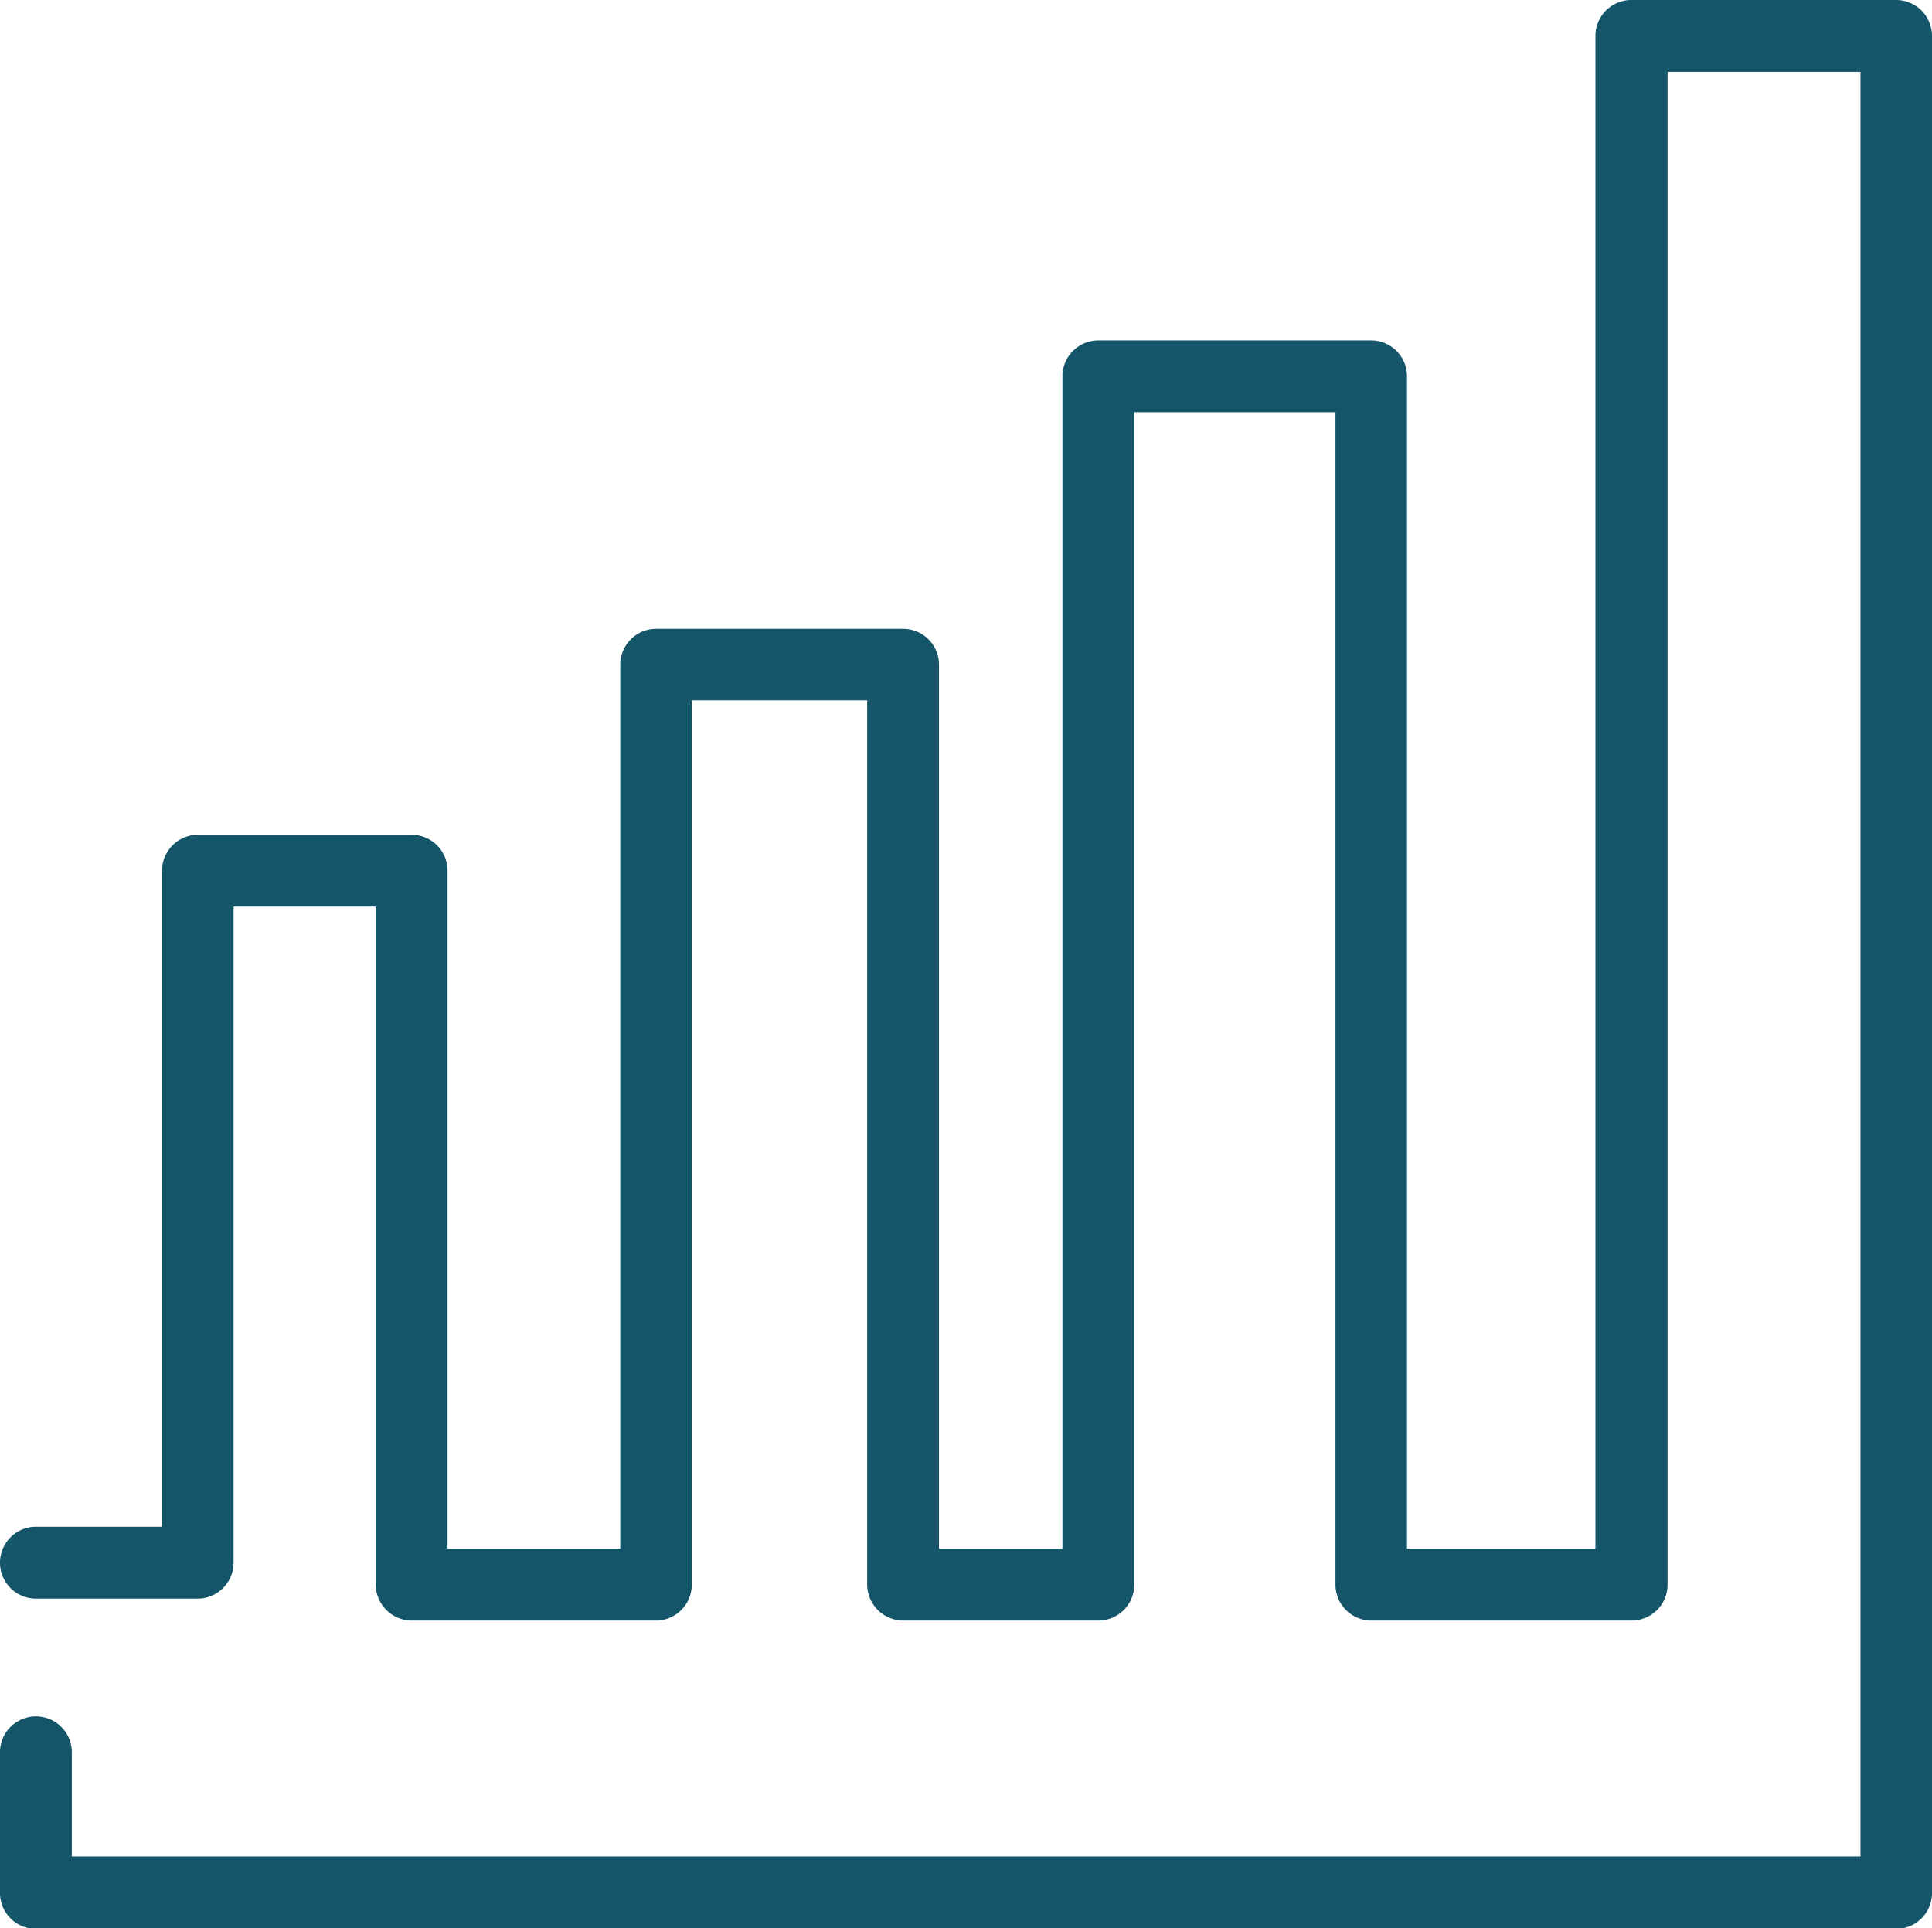 <svg xmlns="http://www.w3.org/2000/svg" viewBox="0 0 65.1 64.97"><g id="Layer_2" data-name="Layer 2"><path d="M63.9 65H1.21A1.21 1.21 0 0 1 0 63.76v-4.71a1.21 1.21 0 0 1 2.42 0v3.51h60.27V2.42h-6.5v51A1.21 1.21 0 0 1 55 54.61h-8.79A1.21 1.21 0 0 1 45 53.4V13.89h-6.78V53.4A1.21 1.21 0 0 1 37 54.61h-6.57a1.22 1.22 0 0 1-1.21-1.21V23.6h-5.91v29.8a1.21 1.21 0 0 1-1.21 1.21h-8.23a1.22 1.22 0 0 1-1.21-1.21V30.55H7.87v22.11a1.21 1.21 0 0 1-1.21 1.21H1.21a1.21 1.21 0 1 1 0-2.42h4.25V29.34a1.21 1.21 0 0 1 1.2-1.21h7.21a1.21 1.21 0 0 1 1.21 1.21v22.85h5.82V22.4a1.21 1.21 0 0 1 1.2-1.21h8.33a1.21 1.21 0 0 1 1.21 1.21v29.79h4.16V12.68a1.21 1.21 0 0 1 1.2-1.21h9.2a1.21 1.21 0 0 1 1.21 1.21v39.51h6.35v-51A1.21 1.21 0 0 1 55 0h8.9a1.21 1.21 0 0 1 1.2 1.21v62.55A1.21 1.21 0 0 1 63.9 65z" fill="#145569" id="Body_copy" data-name="Body copy"/></g></svg>